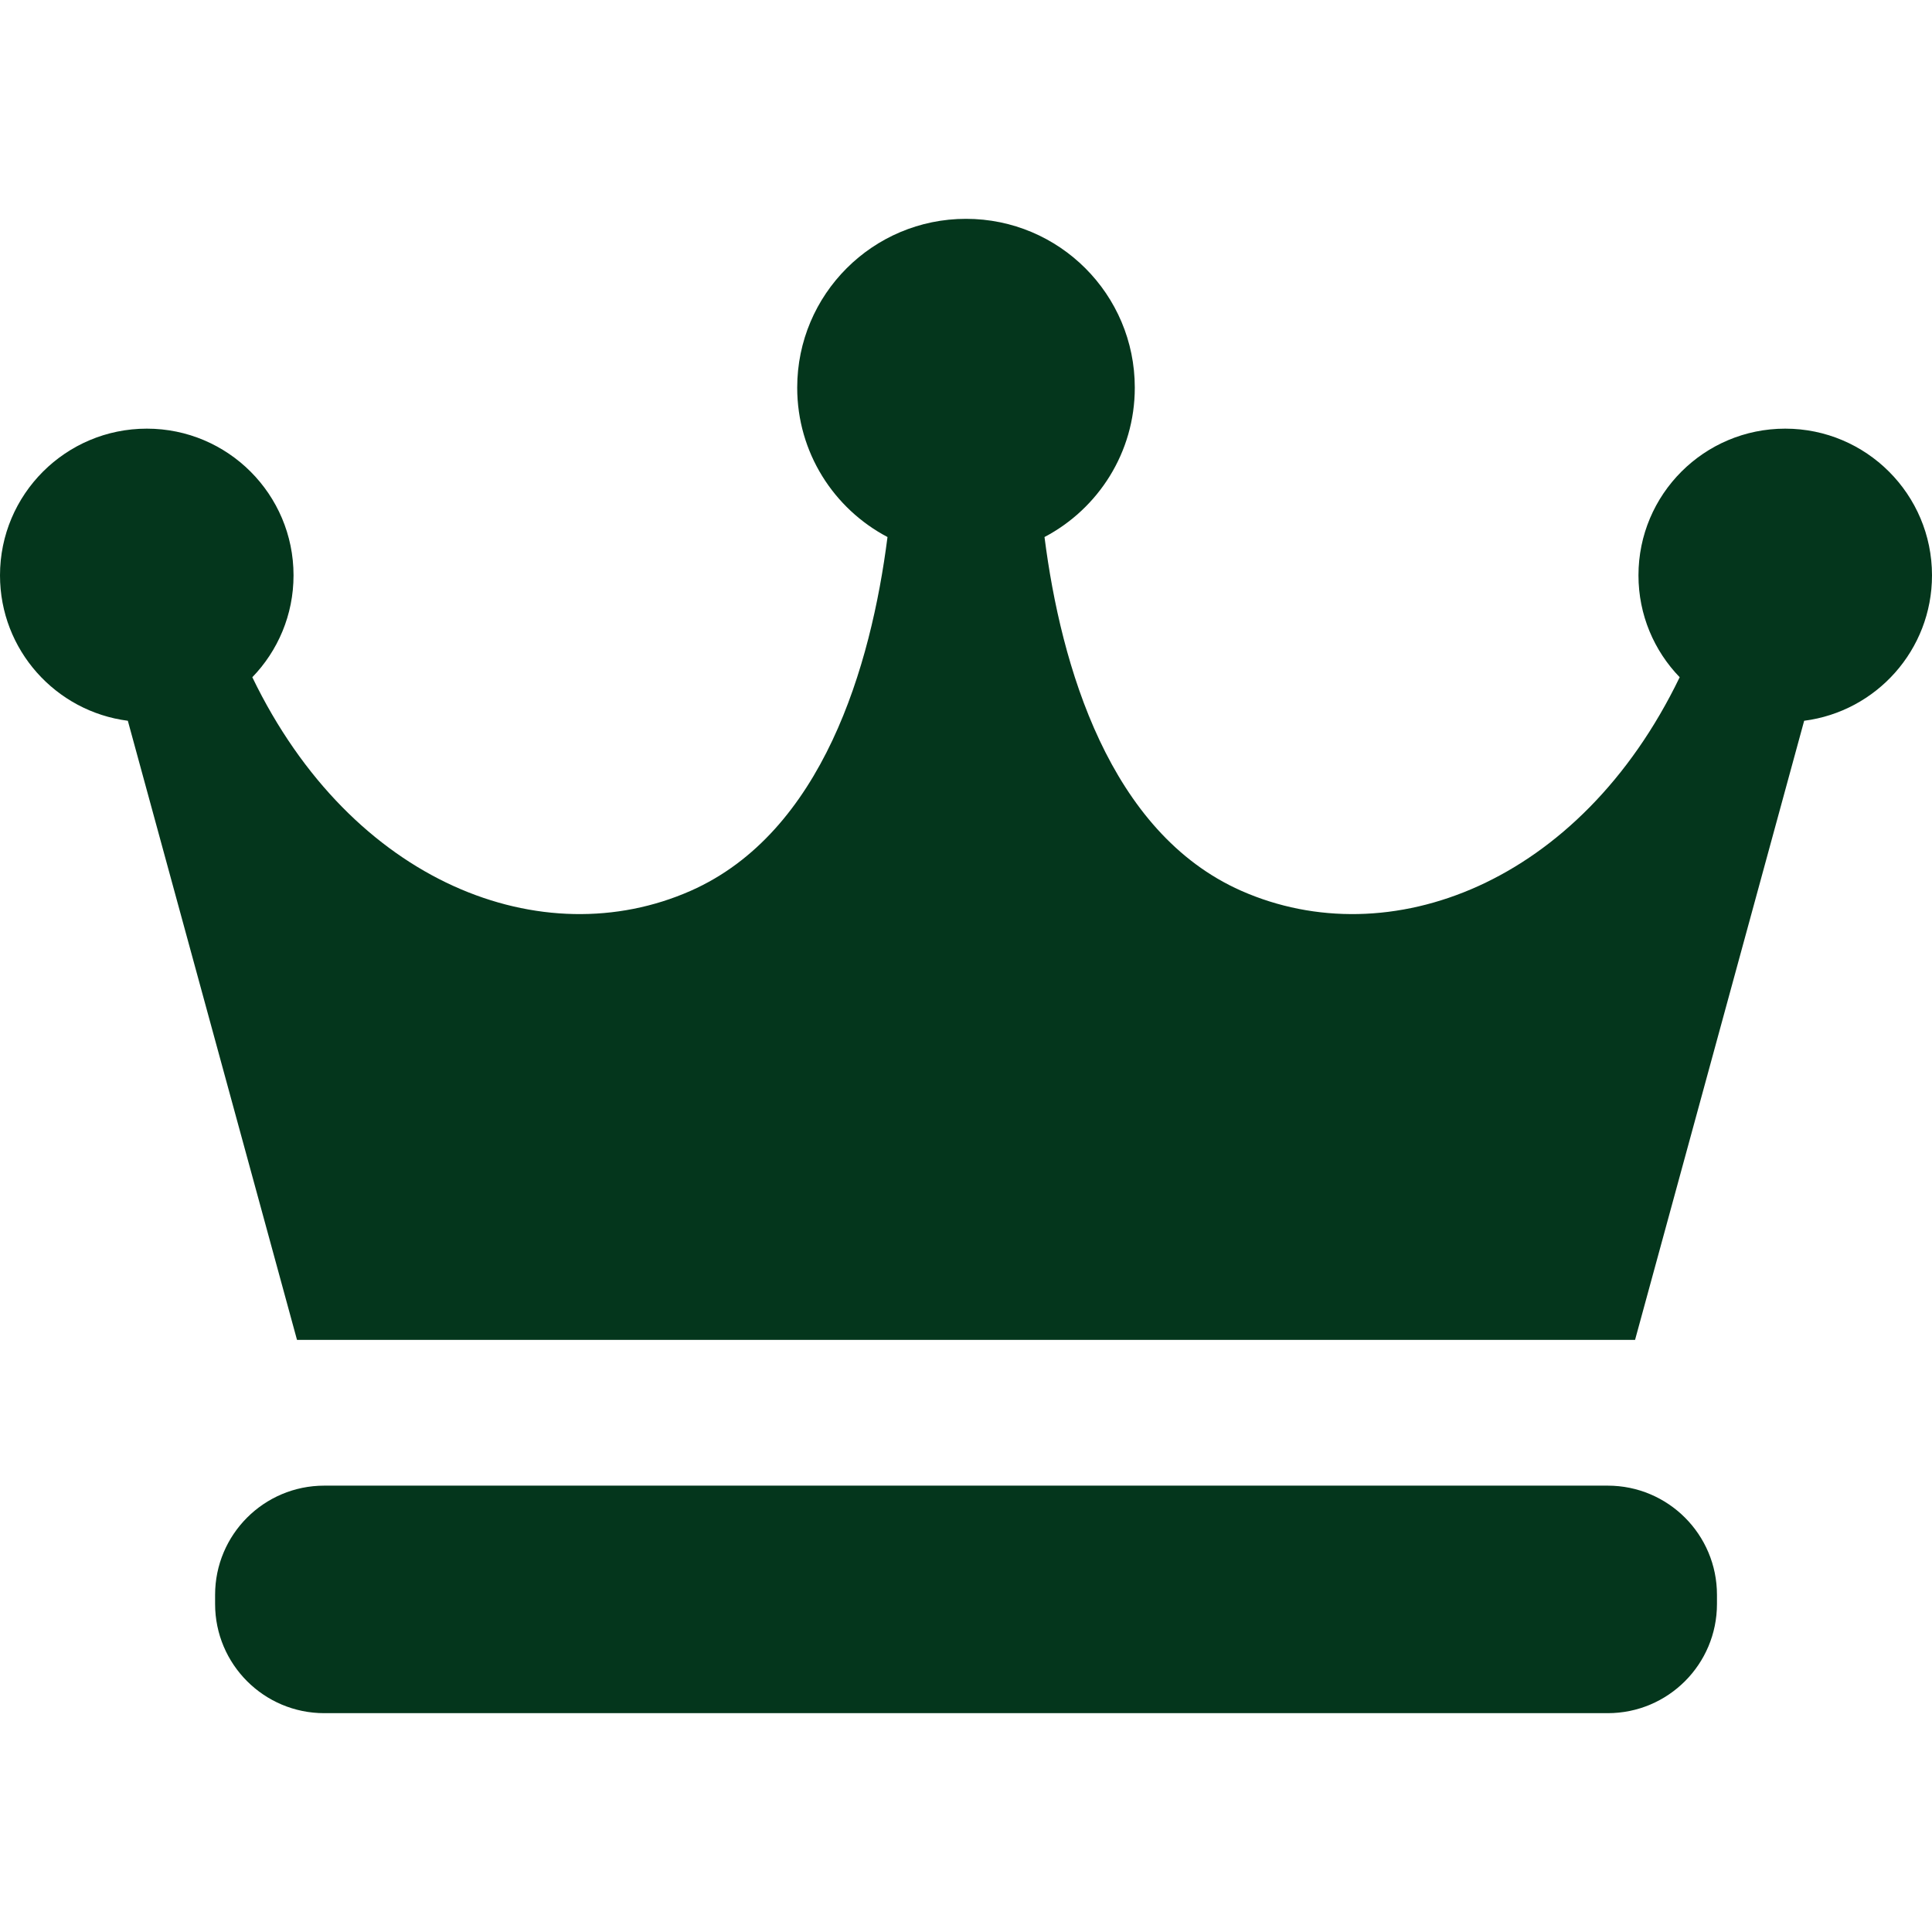<svg xmlns="http://www.w3.org/2000/svg" fill="none" viewBox="0 0 30 30" height="30" width="30">
<path fill="#04361C" d="M30 8.934C30 7.676 28.979 6.656 27.721 6.656C26.462 6.656 25.442 7.676 25.442 8.934C25.442 9.549 25.686 10.107 26.082 10.516C24.532 13.726 21.57 14.846 19.274 13.832C17.228 12.927 16.474 10.342 16.219 8.339C17.053 7.9 17.621 7.027 17.621 6.019C17.621 4.571 16.448 3.398 15 3.398C13.553 3.398 12.379 4.571 12.379 6.019C12.379 7.027 12.947 7.9 13.781 8.339C13.526 10.342 12.772 12.927 10.726 13.832C8.43 14.846 5.468 13.726 3.918 10.516C4.314 10.107 4.558 9.549 4.558 8.934C4.558 7.676 3.538 6.656 2.28 6.656C1.021 6.656 0 7.676 0 8.934C0 10.093 0.866 11.048 1.985 11.192L4.612 20.806H25.389L28.015 11.192C29.135 11.048 30 10.093 30 8.934Z"></path>
<path fill="#04361C" d="M26.661 24.906C26.661 25.843 25.902 26.602 24.965 26.602H5.035C4.099 26.602 3.34 25.843 3.34 24.906V24.765C3.34 23.828 4.099 23.069 5.035 23.069H24.965C25.902 23.069 26.661 23.828 26.661 24.765V24.906Z"></path>
</svg>
